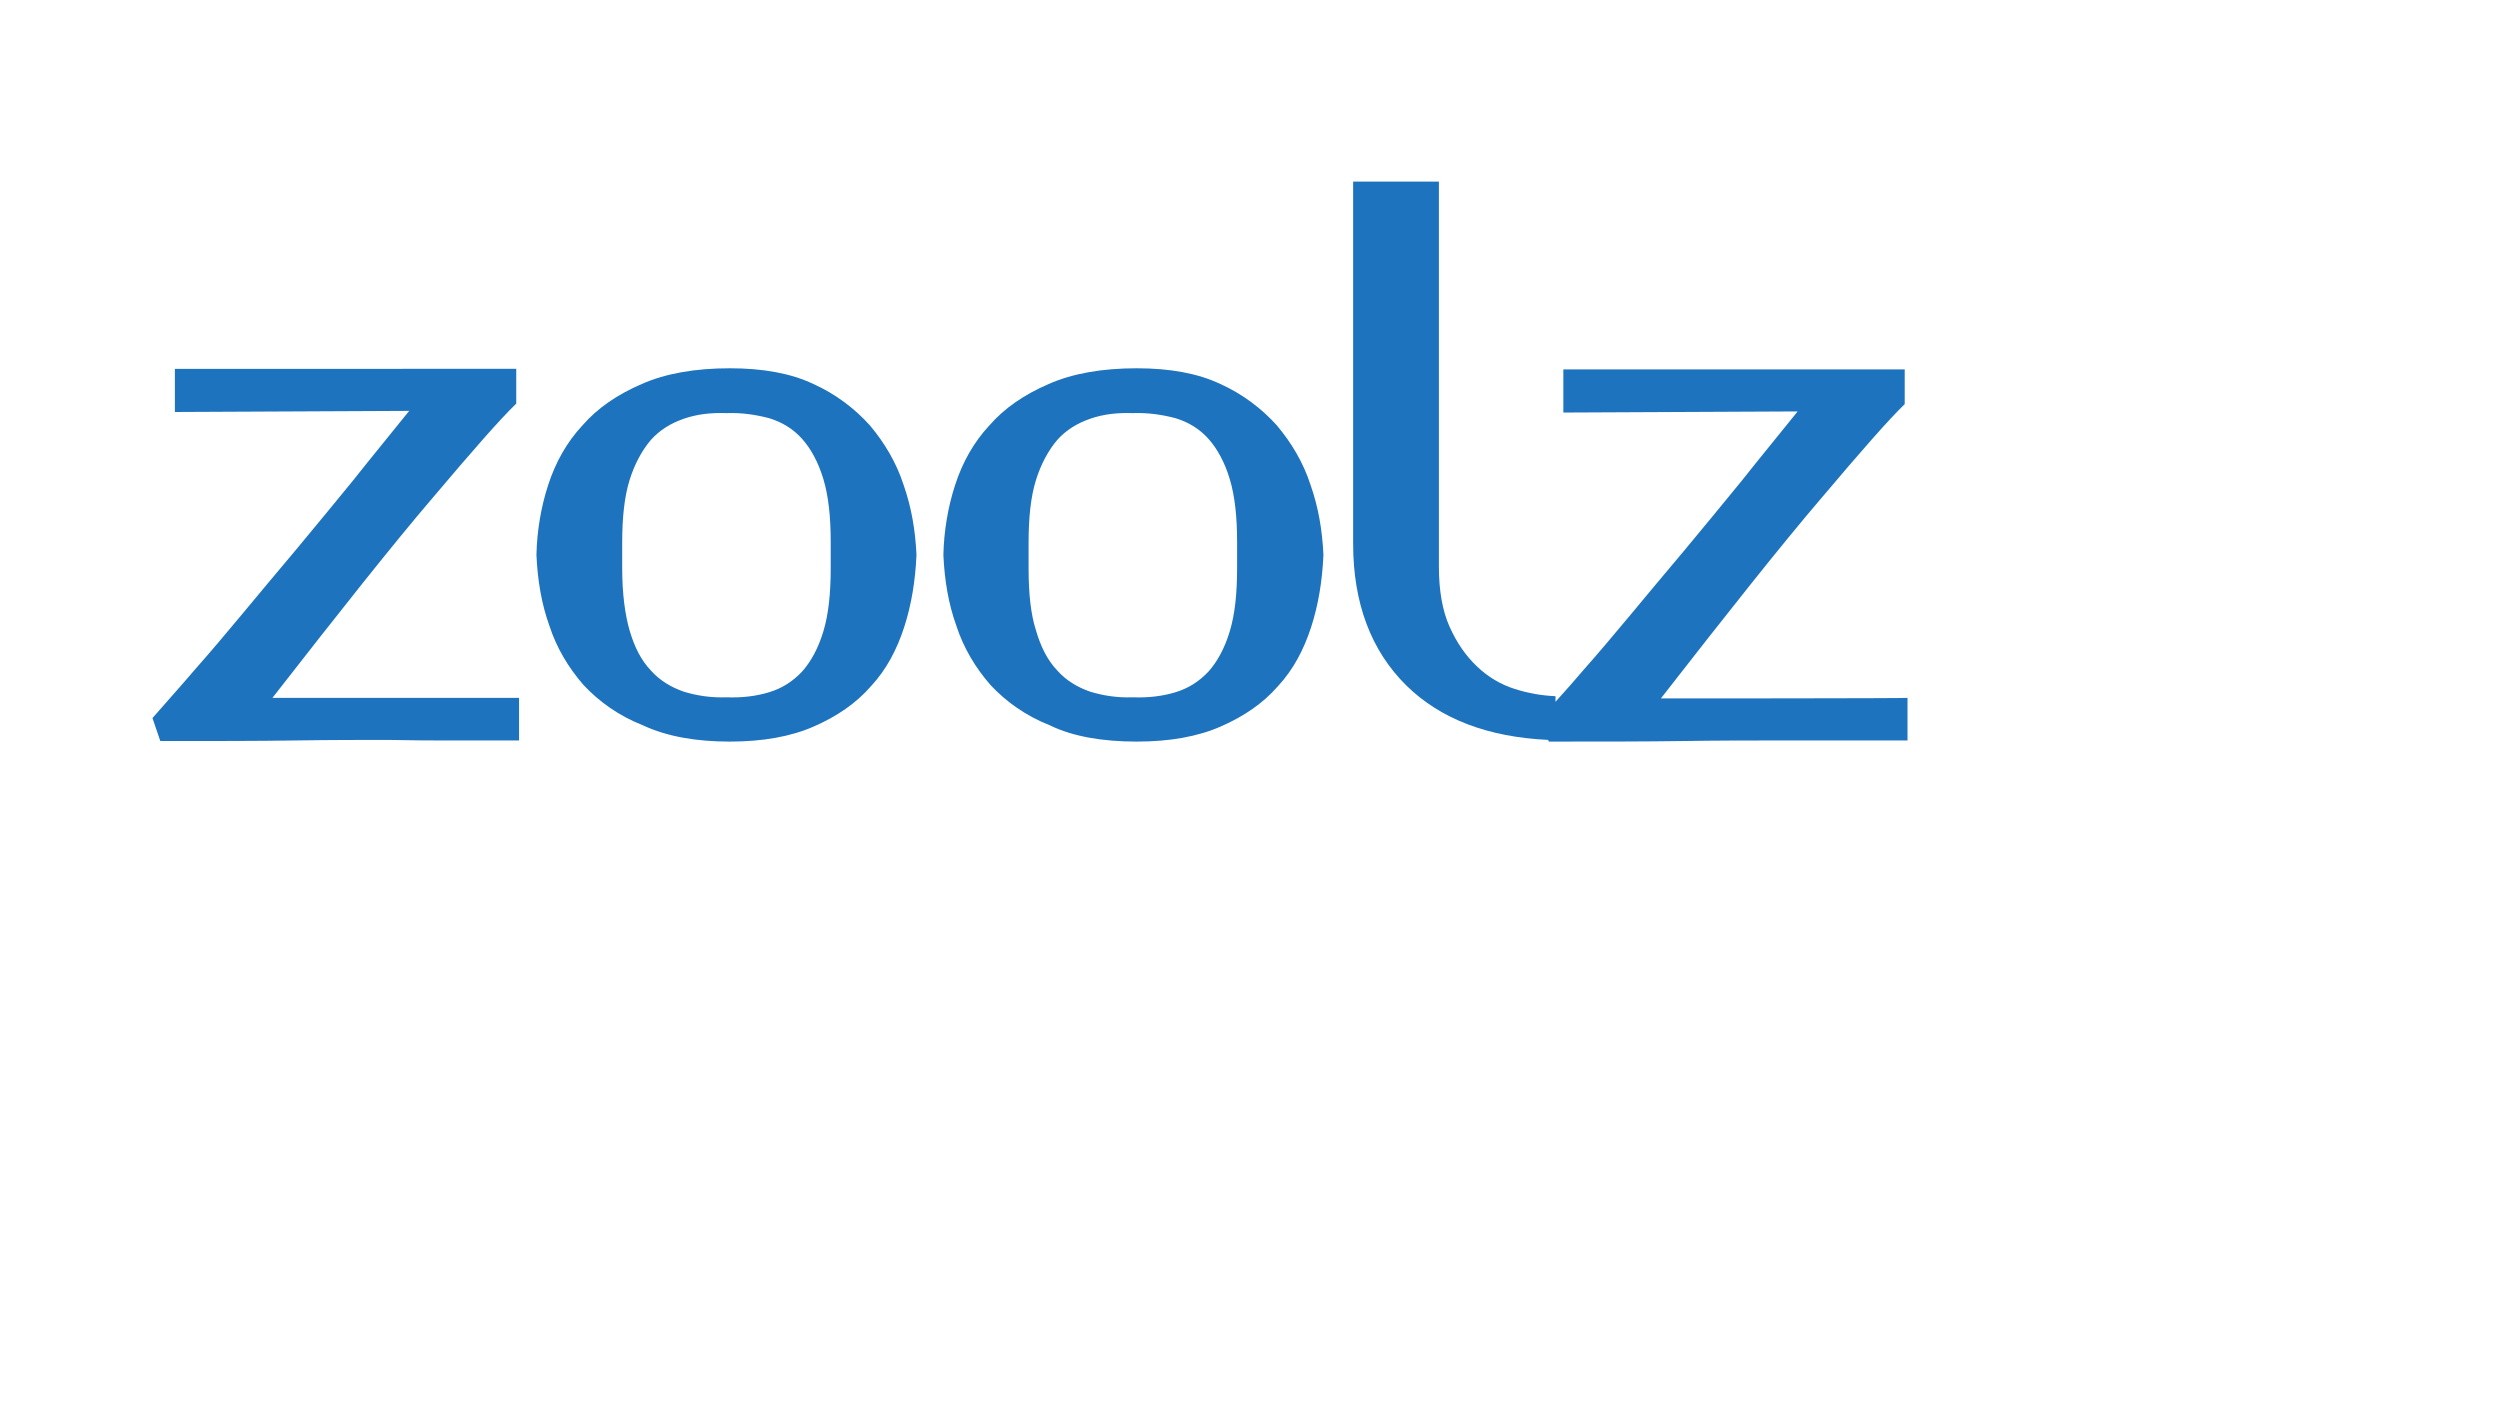 <?xml version="1.0" encoding="utf-8"?>
<!-- Generator: Adobe Illustrator 21.0.0, SVG Export Plug-In . SVG Version: 6.00 Build 0)  -->
<svg version="1.1" id="Layer_1" xmlns="http://www.w3.org/2000/svg" xmlns:xlink="http://www.w3.org/1999/xlink" x="0px" y="0px"
	 viewBox="0 0 446 250" style="enable-background:new 0 0 446 250;" xml:space="preserve">
<style type="text/css">
	.st0{fill:#1E73BE;}
</style>
<g>
	<path class="st0" d="M80,132.1c2.8,0,4.9,0,6.5,0c1.7,0,2.9,0,3.7,0c0.9,0,1.7,0,2.4,0v-7.6H48.6c12-15.4,21.5-27.4,28.6-35.7
		c7.1-8.4,12-14,14.9-16.8v-6.2H31.2v7.7l41.8-0.2c-3.2,4-6.6,8.1-10,12.4c-3.5,4.3-6.9,8.4-10.3,12.5c-3.4,4-6.6,7.9-9.7,11.6
		c-3,3.6-5.7,6.8-8.1,9.5c-2.3,2.7-4.9,5.6-7.7,8.8l1.4,4.1c9.3,0,17.3,0,23.9-0.1c6.6-0.1,12.2-0.1,16.7-0.1
		C73.8,132.1,77.3,132.1,80,132.1z"/>
	<path class="st0" d="M130.2,132.3c5.9,0,10.9-0.9,15-2.7c4.1-1.8,7.5-4.1,10.2-7.2c2.7-2.9,4.6-6.5,5.9-10.5c1.3-4,2-8.3,2.2-12.9
		c-0.2-4.4-0.9-8.5-2.3-12.5c-1.3-4-3.4-7.5-6-10.6c-2.7-3-6.1-5.6-10.1-7.4c-4-1.9-9-2.8-14.9-2.8c-6.1,0-11.4,0.9-15.7,2.8
		c-4.4,1.9-7.9,4.3-10.6,7.4c-2.8,3-4.8,6.6-6.1,10.6c-1.3,4-2,8.2-2.1,12.5c0.2,4.5,0.9,8.7,2.3,12.6c1.3,4,3.4,7.5,6.1,10.6
		c2.8,3,6.3,5.5,10.6,7.2C119,131.4,124.2,132.3,130.2,132.3z M111,101.4v-4.6c0-4.5,0.4-8.2,1.3-11.1s2.2-5.3,3.8-7.2
		c1.6-1.8,3.6-3,5.9-3.8c2.3-0.8,4.8-1.1,7.6-1c2.8-0.1,5.3,0.3,7.6,0.9c2.3,0.7,4.3,1.9,5.9,3.7c1.6,1.8,2.9,4.2,3.8,7.2
		c0.9,3,1.3,6.7,1.3,11.2v4.7c0,4.5-0.4,8.2-1.3,11.2c-0.9,3-2.2,5.4-3.8,7.2c-1.7,1.8-3.6,3-5.9,3.7c-2.3,0.7-4.8,1-7.6,0.9
		c-2.8,0.1-5.3-0.3-7.6-1c-2.3-0.8-4.3-2-5.9-3.8c-1.7-1.8-2.9-4.1-3.8-7.2C111.5,109.6,111,105.9,111,101.4z"/>
	<path class="st0" d="M202.8,132.3c5.9,0,10.9-0.9,15-2.7c4.1-1.8,7.5-4.1,10.2-7.2c2.7-2.9,4.6-6.5,5.9-10.5c1.3-4,2-8.3,2.2-12.9
		c-0.2-4.4-0.9-8.5-2.3-12.5c-1.3-4-3.4-7.5-6-10.6c-2.7-3-6.1-5.6-10.1-7.4c-4-1.9-9-2.8-14.9-2.8c-6.1,0-11.4,0.9-15.7,2.8
		c-4.4,1.9-7.9,4.3-10.6,7.4c-2.8,3-4.8,6.6-6.1,10.6c-1.3,4-2,8.2-2.1,12.5c0.2,4.5,0.9,8.7,2.3,12.6c1.3,4,3.4,7.5,6.1,10.6
		c2.8,3,6.3,5.5,10.6,7.2C191.4,131.4,196.7,132.3,202.8,132.3z M183.5,101.4v-4.6c0-4.5,0.4-8.2,1.3-11.1s2.2-5.3,3.8-7.2
		c1.6-1.8,3.6-3,5.9-3.8c2.3-0.8,4.8-1.1,7.6-1c2.8-0.1,5.3,0.3,7.6,0.9c2.3,0.7,4.3,1.9,5.9,3.7c1.6,1.8,2.9,4.2,3.8,7.2
		c0.9,3,1.3,6.7,1.3,11.2v4.7c0,4.5-0.4,8.2-1.3,11.2c-0.9,3-2.2,5.4-3.8,7.2c-1.7,1.8-3.6,3-5.9,3.7c-2.3,0.7-4.8,1-7.6,0.9
		c-2.8,0.1-5.3-0.3-7.6-1c-2.3-0.8-4.3-2-5.9-3.8c-1.7-1.8-2.9-4.1-3.8-7.2C183.9,109.6,183.5,105.9,183.5,101.4z"/>
	<path class="st0" d="M296.3,124.6c12-15.4,21.5-27.4,28.6-35.7c7.1-8.4,12-14,14.9-16.8v-6.2h-60.9v7.7l41.8-0.2
		c-3.2,4-6.6,8.1-10,12.4c-3.5,4.3-6.9,8.4-10.3,12.5c-3.4,4-6.6,7.9-9.7,11.6c-3,3.6-5.7,6.8-8.1,9.5c-1.6,1.9-3.3,3.8-5.1,5.8v-1
		c-2.4-0.1-4.8-0.5-7.3-1.3c-2.5-0.8-4.7-2.1-6.7-4c-2-1.9-3.6-4.2-4.9-7.1c-1.3-2.9-1.9-6.5-1.9-10.7V32.4h-15.3V97
		c0,10.6,3.2,19.1,9.5,25.3c6.1,6,14.6,9.2,25.3,9.7l0.1,0.3c9.3,0,17.3,0,23.9-0.1c6.6-0.1,12.2-0.1,16.7-0.1c4.5,0,8.1,0,10.8,0
		c2.8,0,4.9,0,6.5,0c1.7,0,2.9,0,3.7,0c0.9,0,1.7,0,2.4,0v-7.6C340.2,124.6,296.3,124.6,296.3,124.6z"/>
</g>
</svg>
